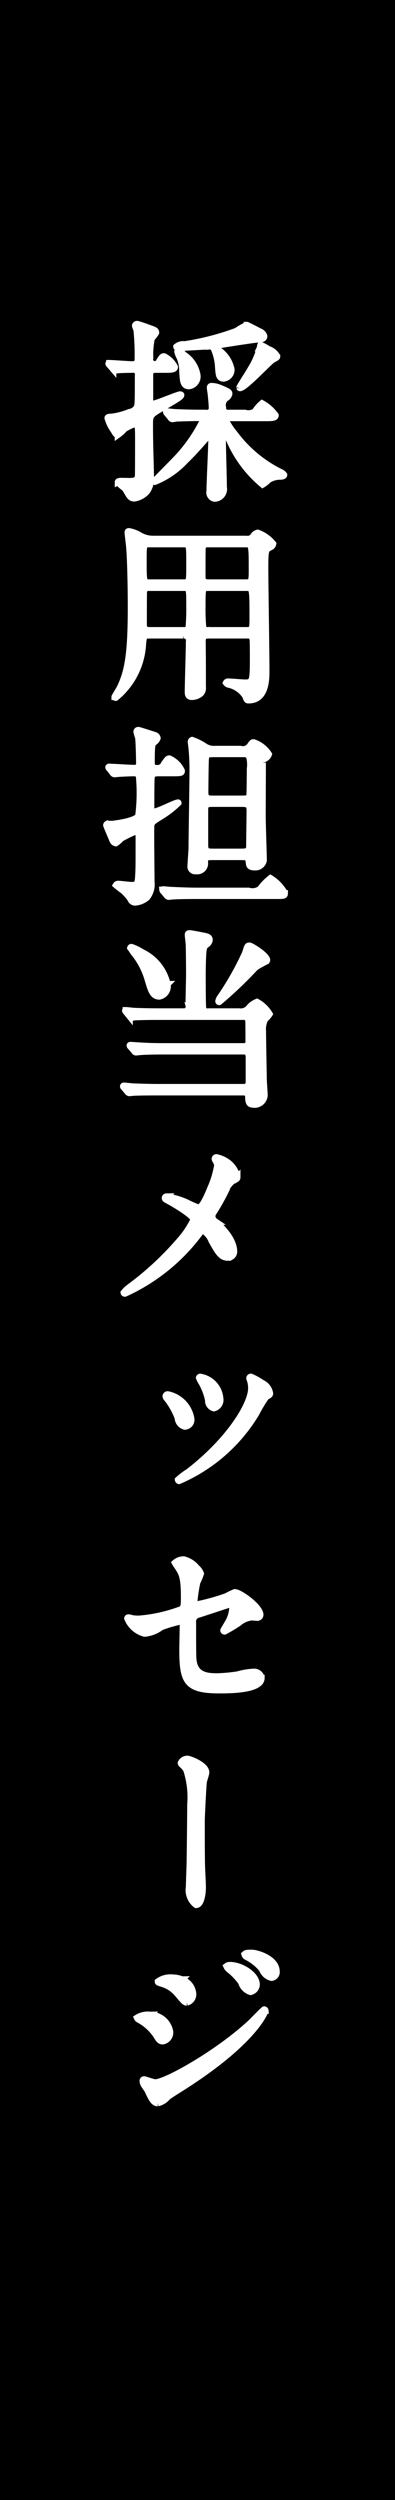 <svg id="採用担当.svg" xmlns="http://www.w3.org/2000/svg" width="31" height="196" viewBox="0 0 31 196">
  <defs>
    <style>
      .cls-1 {
        fill: #fff;
        stroke: #fff;
        stroke-width: 0.5px;
        fill-rule: evenodd;
      }
    </style>
  </defs>
  <rect id="長方形_14" data-name="長方形 14" width="31" height="196"/>
  <path id="採用担当メッセージ" class="cls-1" d="M171.824,5448.77c0.507,0,.8,0,0.8-0.21a3.24,3.24,0,0,0-1.058-.94,2.6,2.6,0,0,0-.552.64,0.96,0.96,0,0,1-.789.11h-1.252a0.389,0.389,0,0,1-.477-0.41,0.719,0.719,0,0,1,.209-0.73,0.527,0.527,0,0,0,.283-0.35c0-.15-0.06-0.18-0.685-0.45a1.979,1.979,0,0,0-.671-0.16c-0.119,0-.149.03-0.149,0.13s0.075,0.51.075,0.6c0.044,0.39.074,0.84,0.074,0.95a0.388,0.388,0,0,1-.491.42h-0.358c-0.834,0-1.609-.03-2.041-0.05-0.105,0-.552-0.06-0.656-0.06a0.053,0.053,0,0,0-.045.05,0.215,0.215,0,0,0,.06.09l0.283,0.34a0.191,0.191,0,0,0,.134.11,1.517,1.517,0,0,0,.313-0.05c0.313-.01,1.267-0.04,1.609-0.04,0.179,0,.462,0,0.462.27a12.369,12.369,0,0,1-1.684,2.52c-0.3.37-2.1,2.14-2.1,2.19a0.037,0.037,0,0,0,.029.03,6.609,6.609,0,0,0,2.384-1.64c0.656-.63,1.133-1.18,1.684-1.81a0.272,0.272,0,0,1,.224-0.14,0.143,0.143,0,0,1,.163.11c0,0.66-.149,3.61-0.149,4.21a0.482,0.482,0,0,0,.388.59,0.75,0.75,0,0,0,.715-0.9c0-.57-0.075-3.08-0.075-3.59,0-.81,0-0.85.12-0.85,0.1,0,.119.04,0.208,0.28a9.462,9.462,0,0,0,2.8,3.96,2.317,2.317,0,0,0,.462-0.37,1.74,1.74,0,0,1,.984-0.26c0.074-.01.238-0.03,0.238-0.13a0.649,0.649,0,0,0-.328-0.24,10.089,10.089,0,0,1-3.576-3.02,5.048,5.048,0,0,1-.625-0.94,0.27,0.27,0,0,1,.312-0.26h2.742Zm-3.755-5.53c0-.17.209-0.2,0.4-0.23,0.357-.06,2.533-0.4,2.741-0.4,0.283,0,.522-0.03.522-0.26a0.575,0.575,0,0,0-.373-0.37c-0.089-.05-0.953-0.5-0.983-0.5a5.727,5.727,0,0,0-.82.47,20.639,20.639,0,0,1-4.067,1.05,0.829,0.829,0,0,0-.641.18c0,0.07.06,0.07,0.551,0.07,0.283,0,1.7-.1,2.027-0.1a0.369,0.369,0,0,1,.372.21,4.216,4.216,0,0,1,.328,1.45c0.045,0.62.074,0.86,0.432,0.86a0.681,0.681,0,0,0,.6-0.71,2.419,2.419,0,0,0-.834-1.39A0.642,0.642,0,0,1,168.069,5443.24Zm-4.142,1.74c0.492,0,.79,0,0.79-0.21a1.948,1.948,0,0,0-.834-0.83c-0.164,0-.194.08-0.373,0.36a0.4,0.4,0,0,1-.4.26,0.389,0.389,0,0,1-.328-0.5,6.263,6.263,0,0,1,.119-1.53,2.236,2.236,0,0,0,.343-0.45c0-.16-0.09-0.21-0.477-0.34-0.149-.06-0.909-0.33-0.983-0.33a0.145,0.145,0,0,0-.179.12,2.085,2.085,0,0,0,.119.34,19.363,19.363,0,0,1,.089,2.3,0.365,0.365,0,0,1-.4.4c-0.3,0-1.579-.1-1.832-0.1a0.049,0.049,0,0,0-.06.04,0.135,0.135,0,0,0,.06.09l0.3,0.35a0.171,0.171,0,0,0,.134.1c0.029,0,.178-0.03.208-0.03,0.254-.03.864-0.04,1.147-0.04a0.38,0.38,0,0,1,.462.46c0,2.1,0,2.34-.119,2.54a0.827,0.827,0,0,1-.551.33,5.564,5.564,0,0,1-1.4.37c-0.119,0-.313,0-0.313.09a3.038,3.038,0,0,0,.462.96c0.179,0.3.209,0.36,0.343,0.36a2.908,2.908,0,0,0,.507-0.46,3.667,3.667,0,0,1,.789-0.38c0.3,0,.3.15,0.3,1.34,0,0.31,0,2.62-.015,2.73-0.029.33-.283,0.4-0.655,0.4-0.1,0-.551-0.01-0.641-0.01s-0.283,0-.283.09a3.187,3.187,0,0,0,.536.48c0.075,0.09.313,0.54,0.388,0.61a0.412,0.412,0,0,0,.342.18,1.594,1.594,0,0,0,1.029-.57,1.757,1.757,0,0,0,.283-1.15c0-.41-0.06-2.24-0.06-2.6-0.015-.54-0.015-1.08-0.015-1.6,0-.6.119-0.68,0.969-1.17,1.087-.65,1.49-0.86,1.49-1.01,0-.04-0.06-0.04-0.09-0.04-0.179,0-1.877.73-2.116,0.73-0.223,0-.238-0.16-0.238-0.36v-1.89c0-.43.238-0.43,0.536-0.43h0.626Zm8.121-1.61a4.12,4.12,0,0,0-.6-0.33c-0.015,0-.045.24-0.06,0.27a6.225,6.225,0,0,1-.715,1.62c-0.119.23-.879,1.38-0.879,1.46a0.041,0.041,0,0,0,.044.03c0.388,0,2.325-2.1,2.563-2.22,0.313-.17.343-0.18,0.343-0.27A1.223,1.223,0,0,0,172.048,5443.37Zm-5.573,1.97a2.392,2.392,0,0,0-1.073-1.55,0.657,0.657,0,0,0-.432-0.27,0.04,0.04,0,0,0-.045.05,1.941,1.941,0,0,0,.179.45,2.654,2.654,0,0,1,.209,1.06c0.045,0.78.059,1.19,0.521,1.19A0.761,0.761,0,0,0,166.475,5445.34Zm-1.1,20.47a0.4,0.4,0,0,1,.462.48c0,0.63-.089,3.39-0.089,3.95,0,0.19.015,0.39,0.313,0.39a1.117,1.117,0,0,0,.7-0.27,0.606,0.606,0,0,0,.149-0.5c0-1.15,0-2.38-.015-3.46-0.015-.44.06-0.59,0.462-0.59h3.025a0.371,0.371,0,0,1,.447.27c0.03,0.12.03,1.17,0.03,1.37,0,1.9-.015,2.07-0.6,2.07-0.209,0-1.148-.08-1.341-0.08a0.167,0.167,0,0,0-.179.09,0.36,0.36,0,0,0,.268.15,2.123,2.123,0,0,1,1.252.89c0.1,0.3.119,0.33,0.253,0.33,1.386,0,1.386-1.67,1.386-2.33,0-1.27-.09-6.81-0.09-8.04,0-1.42.045-1.44,0.388-1.62a0.356,0.356,0,0,0,.238-0.28,2.816,2.816,0,0,0-1.207-.86,0.554,0.554,0,0,0-.372.3,0.58,0.58,0,0,1-.522.18h-7.286a2.062,2.062,0,0,1-1.177-.34,2.76,2.76,0,0,0-.745-0.26c-0.089,0-.1.03-0.1,0.12,0,0.03.1,0.89,0.119,1.05,0.1,1.11.134,3.57,0.134,4.76,0,3.73-.253,5.05-0.864,6.33-0.06.12-.417,0.7-0.417,0.72a0.081,0.081,0,0,0,.089.07,5.846,5.846,0,0,0,2.131-4.23c0.059-.54.059-0.66,0.491-0.66h2.667Zm-2.652-4.14c-0.447,0-.462,0-0.462-1.71,0-1.24,0-1.3.447-1.3h2.712c0.447,0,.447.04,0.447,1.5,0,1.51,0,1.51-.447,1.51h-2.7Zm-0.015,3.74c-0.432,0-.432-0.29-0.432-0.53,0-.34,0-2.46.015-2.53a0.367,0.367,0,0,1,.417-0.27h2.712c0.447,0,.447.06,0.447,1.39a16.761,16.761,0,0,1-.059,1.76,0.39,0.39,0,0,1-.388.18h-2.712Zm7.644-3.33c0.462,0,.477.03,0.477,2.23,0,0.99,0,1.1-.447,1.1h-3.04a0.382,0.382,0,0,1-.4-0.2,15.179,15.179,0,0,1-.06-1.71c0-1.38,0-1.42.462-1.42h3.01Zm-0.075-3.42c0.477,0,.492,0,0.492,1.99,0,0.86,0,1.02-.462,1.02h-2.965c-0.462,0-.462-0.25-0.462-0.57,0-.36,0-2.08.015-2.17a0.383,0.383,0,0,1,.447-0.27h2.935Zm-2.369,16.06a1.324,1.324,0,0,1-.908-0.25,4.109,4.109,0,0,0-.924-0.45,0.144,0.144,0,0,0-.09.16c0,0.06.045,0.32,0.045,0.36a17.6,17.6,0,0,1,.089,1.98c0,0.93-.074,5.1-0.074,5.94,0,0.24-.089,1.29-0.089,1.52a0.358,0.358,0,0,0,.417.31,0.606,0.606,0,0,0,.7-0.7c0.015-.41.149-0.41,0.671-0.41h2.175c0.566,0,.566.05,0.626,0.51,0.015,0.14.044,0.3,0.432,0.3a0.663,0.663,0,0,0,.715-0.54c0-.28-0.089-2.92-0.089-3.45,0-.66.014-3.6,0.014-4.2a0.292,0.292,0,0,1,.135-0.31,0.574,0.574,0,0,0,.342-0.36,2.292,2.292,0,0,0-1.192-.93c-0.089,0-.1.01-0.238,0.19a0.679,0.679,0,0,1-.79.33h-1.967Zm-0.149,3.9c-0.461,0-.655,0-0.655-0.52,0-.38.015-1.79,0.03-2.31,0.015-.68.059-0.68,0.745-0.68h2.1a0.529,0.529,0,0,1,.582.2,2.515,2.515,0,0,1,.059.97c0,0.32-.015,1.88-0.03,2.04-0.044.3-.223,0.3-0.67,0.3h-2.161Zm0.015,4.16c-0.566,0-.685-0.03-0.685-0.59v-2.67c0-.49.149-0.51,0.685-0.51H169.9c0.492,0,.7.02,0.7,0.54,0,0.42-.03,2.28-0.03,2.66,0,0.48-.074.57-0.655,0.57h-2.146Zm-7.926-6.18a0.206,0.206,0,0,0,.134.09c0.045,0,.268-0.03.313-0.03,0.238-.02.953-0.05,1.207-0.05,0.283,0,.432.08,0.432,0.51a14.086,14.086,0,0,1-.075,2.84c-0.223.45-2.041,0.64-2.056,0.64-0.06,0-.358-0.01-0.4,0a0.115,0.115,0,0,0-.06.09c0,0.05.507,1.22,0.522,1.25a0.317,0.317,0,0,0,.223.16,2.1,2.1,0,0,0,.417-0.36,8.358,8.358,0,0,1,1.177-.57c0.194,0,.209.33,0.209,0.45,0,2.46,0,2.48-.045,3.2-0.03.57-.223,0.57-0.521,0.57-0.164,0-.879-0.09-1.028-0.09a0.19,0.19,0,0,0-.194.09,6.944,6.944,0,0,0,.551.43,3.607,3.607,0,0,1,.6.68,0.369,0.369,0,0,0,.358.25,1.617,1.617,0,0,0,.924-0.39,1.641,1.641,0,0,0,.342-1.23c0-.69-0.044-4.11-0.015-4.39,0.045-.29.12-0.33,0.775-0.74a7.533,7.533,0,0,0,1.356-1.05c0-.01,0-0.03-0.015-0.03-0.238,0-1.564.71-1.877,0.71-0.194,0-.239-0.08-0.239-0.36,0-.59,0-1.49.015-2.1,0.015-.51.12-0.56,0.641-0.56h0.864c0.805,0,.879,0,0.879-0.18a1.953,1.953,0,0,0-.968-0.96c-0.09,0-.149,0-0.447.47a0.532,0.532,0,0,1-.551.28c-0.373,0-.4-0.21-0.4-0.51,0-1.33.06-1.39,0.179-1.5a0.669,0.669,0,0,0,.283-0.34,0.283,0.283,0,0,0-.194-0.23c-0.283-.09-1.236-0.4-1.281-0.4a0.133,0.133,0,0,0-.164.13,3.661,3.661,0,0,0,.134.45c0.045,0.33.075,1.61,0.075,1.97a0.367,0.367,0,0,1-.447.42c-0.3,0-1.639-.09-1.922-0.09a0.035,0.035,0,0,0-.045.03,0.129,0.129,0,0,0,.06.1Zm6.66,9.24c-0.7,0-1.326-.03-2.056-0.06-0.09,0-.552-0.05-0.656-0.05-0.03,0-.045,0-0.045.03a0.156,0.156,0,0,0,.06.11l0.283,0.34a0.211,0.211,0,0,0,.134.09c0.045,0,.268-0.03.313-0.03,0.149-.01.581-0.04,1.892-0.04h6.228c0.611,0,.686,0,0.686-0.2a3.158,3.158,0,0,0-1.118-1.18,4.166,4.166,0,0,0-.819.85,1.052,1.052,0,0,1-.894.14h-4.008Zm3.635,12.58c0.4,0,.388.35,0.388,0.6v1.8a0.375,0.375,0,0,1-.388.41h-6.719c-0.7,0-1.326-.02-2.057-0.05-0.089-.01-0.551-0.06-0.655-0.06a0.044,0.044,0,0,0-.045.05,0.135,0.135,0,0,0,.06.09l0.283,0.34a0.206,0.206,0,0,0,.134.09c0.045,0,.268-0.03.313-0.03,0.149-.01.581-0.03,1.892-0.03h6.735a0.348,0.348,0,0,1,.4.3c0.015,0.39.015,0.66,0.373,0.66a0.775,0.775,0,0,0,.894-0.88c0-.15-0.06-0.89-0.06-1.05-0.045-2.55-.06-3.3-0.06-3.8a1.76,1.76,0,0,1,.179-0.97,1.687,1.687,0,0,0,.343-0.39,2.614,2.614,0,0,0-.984-0.95,1.578,1.578,0,0,0-.685.53,0.9,0.9,0,0,1-.73.22h-2.414a0.339,0.339,0,0,1-.4-0.22c-0.045-.14-0.045-2.34-0.045-2.75,0-.19.015-1.53,0.075-1.84a0.593,0.593,0,0,1,.193-0.41,0.525,0.525,0,0,0,.284-0.39c0-.24-0.209-0.28-0.656-0.36-0.134-.03-0.834-0.16-0.909-0.16-0.1,0-.134.03-0.134,0.12s0.074,0.63.074,0.75c0.015,0.21.03,1.84,0.03,2.34,0,0.34-.044,2.05-0.044,2.44a0.38,0.38,0,0,1-.418.48H163.57c-0.7,0-1.312-.01-2.042-0.04-0.089,0-.551-0.06-0.655-0.06a0.036,0.036,0,0,0-.045.04,0.2,0.2,0,0,0,.06.09l0.283,0.35a0.2,0.2,0,0,0,.134.1c0.045,0,.268-0.03.313-0.04,0.149,0,.581-0.03,1.892-0.03h6.571a0.358,0.358,0,0,1,.417.31c0.015,0.09.015,1.47,0.015,1.59a0.353,0.353,0,0,1-.373.42h-6.2c-0.7,0-1.311-.01-2.041-0.06-0.1,0-.566-0.04-0.656-0.04-0.044,0-.059.01-0.059,0.03a0.13,0.13,0,0,0,.059.1l0.3,0.35a0.161,0.161,0,0,0,.119.09c0.06,0,.269-0.03.328-0.03,0.164-.02.775-0.05,1.878-0.05h6.272Zm1.788-7.08c0.224-.3-1.192-1.2-1.356-1.2s-0.163.05-.327,0.57a22.433,22.433,0,0,1-2.012,3.54,0.7,0.7,0,0,0-.089.24,0.052,0.052,0,0,0,.059.06,31.831,31.831,0,0,0,2.816-2.68C171.139,5491.75,171.913,5491.36,171.928,5491.34Zm-7.792,1.82a3.639,3.639,0,0,0-2-2.51,3.788,3.788,0,0,0-.819-0.4,0.078,0.078,0,0,0-.09.06c0.06,0.07.179,0.27,0.254,0.37a5.9,5.9,0,0,1,1.132,2.18c0.238,0.79.373,1.26,0.894,1.26A0.8,0.8,0,0,0,164.136,5493.16Zm-0.06,16.65a0.114,0.114,0,0,0-.134.12c0,0.07.03,0.09,0.313,0.24,0.566,0.31,1.937,1.14,1.937,1.45a6.973,6.973,0,0,1-1.073,1.61,23.8,23.8,0,0,1-3.948,3.67,2.222,2.222,0,0,0-.462.44,0.084,0.084,0,0,0,.1.07,15.033,15.033,0,0,0,5.841-4.71,0.428,0.428,0,0,1,.313-0.21,1.581,1.581,0,0,1,.64.78c0.522,0.93.745,1.32,1.282,1.32a0.464,0.464,0,0,0,.477-0.49c0-.38-0.179-1.19-1.461-2.33a0.588,0.588,0,0,1-.253-0.4,0.71,0.71,0,0,1,.149-0.38c0.313-.49.6-1,0.849-1.5a1.892,1.892,0,0,1,.6-0.9c0.328-.16.373-0.18,0.373-0.3a1.991,1.991,0,0,0-.641-1.08,2.377,2.377,0,0,0-1-.48,0.124,0.124,0,0,0-.119.14,0.7,0.7,0,0,0,.089.18,0.649,0.649,0,0,1,.1.34,7.372,7.372,0,0,1-.551,1.8c-0.179.44-.611,1.49-0.924,1.49a8.127,8.127,0,0,1-.938-0.41A5.881,5.881,0,0,0,164.076,5509.81Zm6.645,15.01c0,1.32-1.788,4.14-4.931,6.57a5.452,5.452,0,0,0-.82.62,0.1,0.1,0,0,0,.075.09,13.092,13.092,0,0,0,6.064-5.3,11.112,11.112,0,0,1,.775-1.29c0.238-.13.3-0.16,0.3-0.27a1.083,1.083,0,0,0-.626-0.82,5.015,5.015,0,0,0-.864-0.48,0.112,0.112,0,0,0-.12.1,0.408,0.408,0,0,0,.045.15A2.026,2.026,0,0,1,170.721,5524.82Zm-6.54.5a0.153,0.153,0,0,0-.179.13,0.309,0.309,0,0,0,.1.2,5.66,5.66,0,0,1,.849,1.51,0.737,0.737,0,0,0,.552.68,0.537,0.537,0,0,0,.506-0.57A2.334,2.334,0,0,0,164.181,5525.32Zm2.577-1.37a0.1,0.1,0,0,0-.134.06,1.689,1.689,0,0,0,.164.33,4.74,4.74,0,0,1,.551,1.43,0.6,0.6,0,0,0,.447.63,0.673,0.673,0,0,0,.492-0.77A1.868,1.868,0,0,0,166.758,5523.95Zm-5.677,18.86a0.077,0.077,0,0,0-.089.06,2.009,2.009,0,0,0,1.356,1.2,2.528,2.528,0,0,0,1.3-.51,10.8,10.8,0,0,1,1.4-.42,0.275,0.275,0,0,1,.3.34c0,0.26-.03,1.56-0.03,1.86,0,2.49.313,3.17,2.89,3.17,0.805,0,3.308,0,3.308-.96a0.578,0.578,0,0,0-.626-0.48,5.575,5.575,0,0,0-1.236.21,12.559,12.559,0,0,1-1.639.15c-0.894,0-1.729-.14-1.848-1.32-0.03-.29-0.03-1.64-0.03-2.9a0.559,0.559,0,0,1,.462-0.64c0.194-.06,2.429-0.8,2.459-0.8,0.164,0,.178.21,0.178,0.3a2.577,2.577,0,0,1-.417,1.25c-0.03.06-.283,0.48-0.283,0.49a0.086,0.086,0,0,0,.09.09,11.987,11.987,0,0,0,1.117-.67,1.847,1.847,0,0,1,1.013-.44c0.06,0,.343.03,0.4,0.03a0.233,0.233,0,0,0,.268-0.22c0-.62-1.595-1.77-2-1.77a4.755,4.755,0,0,0-.641.31,17.129,17.129,0,0,1-2.234.63,0.262,0.262,0,0,1-.3-0.28,12.624,12.624,0,0,1,.223-1.44,4.616,4.616,0,0,0,.283-0.68,1.076,1.076,0,0,0-.313-0.45,1.9,1.9,0,0,0-1.028-.66,1.031,1.031,0,0,0-.685.26,2.914,2.914,0,0,0,.179.28c0.357,0.54.536,0.8,0.536,2.42,0,0.79-.03.91-0.432,1.02a11.962,11.962,0,0,1-3.114.67,3.286,3.286,0,0,1-.551-0.04A0.869,0.869,0,0,0,161.081,5542.81Zm4.634,11.08a0.564,0.564,0,0,0-.521.32,0.189,0.189,0,0,0,.074.13,1.656,1.656,0,0,1,.358.42,6.975,6.975,0,0,1,.313,2.7c0,0.71-.03,3.45-0.045,4.43,0,0.3-.06,1.72-0.06,2.04a1.458,1.458,0,0,0,.552,1.41c0.417,0,.521-0.95.521-1.35,0-.35-0.045-1.1-0.059-1.46-0.03-.55-0.03-2.94-0.03-3.66,0-.51.119-2.77,0.164-3.18,0.015-.1.193-0.61,0.193-0.73C167.175,5554.36,165.864,5553.89,165.715,5553.89Zm-2.92,20.07a1.6,1.6,0,0,0-1.043.23,0.29,0.29,0,0,0,.149.15,3.828,3.828,0,0,1,1.356,1.23c0.223,0.37.3,0.46,0.521,0.46a0.7,0.7,0,0,0,.566-0.75A1.6,1.6,0,0,0,162.795,5573.96Zm2.488-2.77a2.038,2.038,0,0,0-.76-0.15,1.639,1.639,0,0,0-1.132.31c0,0.06.015,0.06,0.223,0.14a2.489,2.489,0,0,1,1.3.81c0.521,0.61.581,0.69,0.745,0.69a0.661,0.661,0,0,0,.491-0.71A1.3,1.3,0,0,0,165.283,5571.19Zm-1.907,9.69a1.4,1.4,0,0,0,.775-0.48c0.119-.09.179-0.14,1.087-0.71,5.841-3.7,6.586-6.03,6.586-6.06a0.1,0.1,0,0,0-.089-0.09c-0.045,0-.909.89-1.073,1.05-2.622,2.43-6.675,4.67-7.48,4.67-0.149,0-.819-0.24-0.864-0.24a0.109,0.109,0,0,0-.119.12,0.655,0.655,0,0,0,.074.27c0.03,0.07.269,0.39,0.313,0.48C162.884,5580.53,163.063,5580.88,163.376,5580.88Zm7.39-11.78c-0.268,0-.566,0-0.566.14a0.272,0.272,0,0,0,.164.18,3.739,3.739,0,0,1,1.207.97,1.028,1.028,0,0,0,.73.66,0.441,0.441,0,0,0,.4-0.48C172.7,5569.54,171.154,5569.1,170.766,5569.1Zm-1.713.96c-0.09,0-.269.02-0.269,0.11a0.615,0.615,0,0,0,.194.24,4.812,4.812,0,0,1,.954,1,1.1,1.1,0,0,0,.73.75,0.615,0.615,0,0,0,.477-0.57C171.139,5570.8,169.917,5570.06,169.053,5570.06Z" transform="translate(-151 -5416)"/>
</svg>
